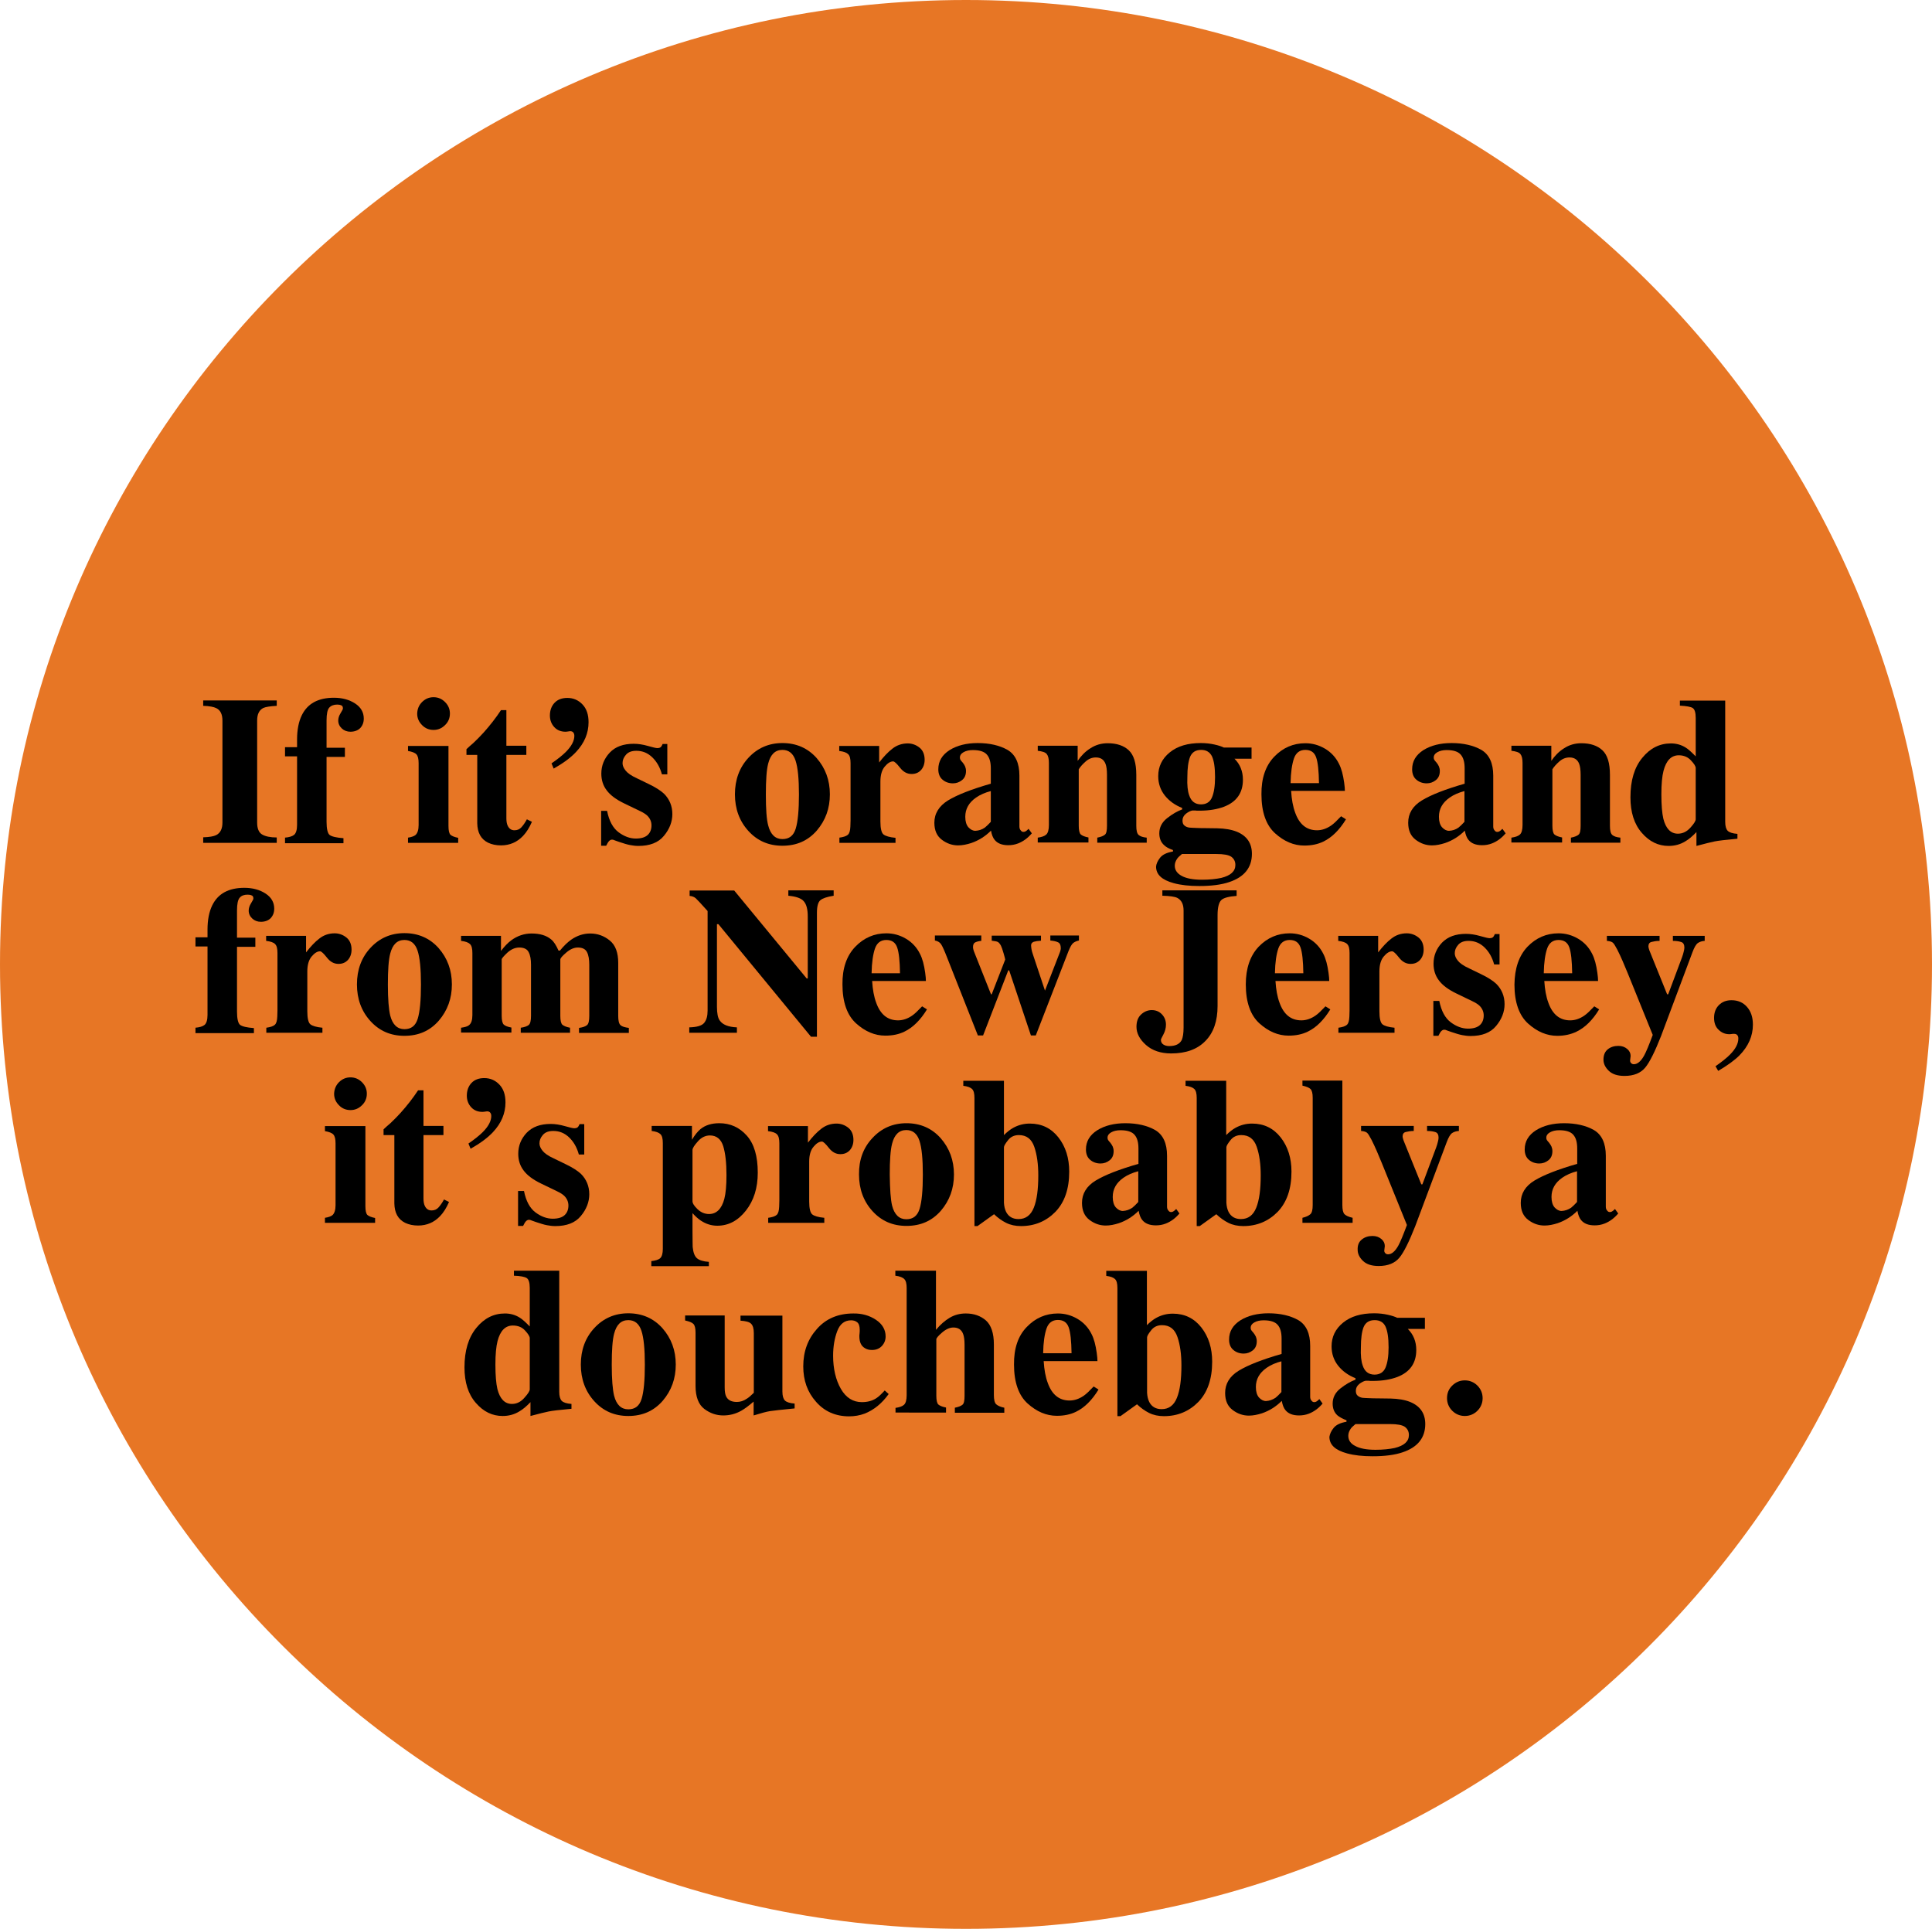 <?xml version="1.0" encoding="utf-8"?>
<!-- Generator: Adobe Illustrator 26.5.0, SVG Export Plug-In . SVG Version: 6.00 Build 0)  -->
<svg version="1.1" id="Layer_1" xmlns="http://www.w3.org/2000/svg" xmlns:xlink="http://www.w3.org/1999/xlink" x="0px" y="0px"
	 viewBox="0 0 107.44 107.26" style="enable-background:new 0 0 107.44 107.26;" xml:space="preserve">
<style type="text/css">
	.st0{clip-path:url(#SVGID_00000063603946147833601050000008788796072863679151_);fill:#887976;}
	.st1{clip-path:url(#SVGID_00000063603946147833601050000008788796072863679151_);}
	.st2{fill:#081F40;}
	.st3{clip-path:url(#SVGID_00000128448534645790474450000009735447752728261807_);fill:#A51D31;}
	.st4{clip-path:url(#SVGID_00000128448534645790474450000009735447752728261807_);fill:#FFFFFF;}
	.st5{clip-path:url(#SVGID_00000065055025132557583980000012125489634092232371_);fill:#FFFFFF;}
	.st6{clip-path:url(#SVGID_00000065055025132557583980000012125489634092232371_);}
	.st7{fill:#0E2346;}
	.st8{clip-path:url(#SVGID_00000079457153662739447840000016341450554282105738_);fill:#643D18;}
	.st9{clip-path:url(#SVGID_00000079457153662739447840000016341450554282105738_);}
	.st10{fill:#FFFFFF;}
	.st11{clip-path:url(#SVGID_00000151514101605260180210000012832275310144560014_);fill:#1E2758;}
	.st12{clip-path:url(#SVGID_00000151514101605260180210000012832275310144560014_);}
	.st13{fill:#EB1C2D;}
	.st14{clip-path:url(#SVGID_00000037679738480328411550000006451258491759519897_);fill:#0D4E91;}
	.st15{clip-path:url(#SVGID_00000037679738480328411550000006451258491759519897_);}
	.st16{clip-path:url(#SVGID_00000029748713398984092050000004364178471437147548_);fill:#672A7A;}
	.st17{clip-path:url(#SVGID_00000029748713398984092050000004364178471437147548_);fill:#F9F186;}
	
		.st18{clip-path:url(#SVGID_00000029748713398984092050000004364178471437147548_);fill:none;stroke:#000000;stroke-width:1.069;stroke-miterlimit:10;}
	.st19{clip-path:url(#SVGID_00000029748713398984092050000004364178471437147548_);fill:#F5EC3B;}
	.st20{clip-path:url(#SVGID_00000078733208783449598160000000440679084018290826_);fill:#E77625;}
	.st21{clip-path:url(#SVGID_00000078733208783449598160000000440679084018290826_);}
	.st22{clip-path:url(#SVGID_00000098188986355532346230000013935215260070470045_);fill:#D8272D;}
	.st23{clip-path:url(#SVGID_00000098188986355532346230000013935215260070470045_);}
	.st24{clip-path:url(#SVGID_00000175300907205553156230000003588482182669909389_);fill:#00954C;}
	.st25{clip-path:url(#SVGID_00000175300907205553156230000003588482182669909389_);}
	.st26{clip-path:url(#SVGID_00000039812743996461354800000000055536690467290530_);fill:#42B4E4;}
	.st27{clip-path:url(#SVGID_00000039812743996461354800000000055536690467290530_);}
	.st28{clip-path:url(#SVGID_00000115473620491419726870000006216011286715170209_);}
</style>
<g>
	<defs>
		<path id="SVGID_00000128476413606591785910000011984817037828870573_" d="M107.44,53.63c0,29.6-24.07,53.63-53.72,53.63
			C24.07,107.26,0,83.23,0,53.63S24.07,0,53.72,0C83.38,0,107.44,24.03,107.44,53.63z"/>
	</defs>
	<clipPath id="SVGID_00000017492333528808586520000016805453014161933191_">
		<use xlink:href="#SVGID_00000128476413606591785910000011984817037828870573_"  style="overflow:visible;"/>
	</clipPath>
	<path style="clip-path:url(#SVGID_00000017492333528808586520000016805453014161933191_);fill:#E77625;" d="M53.72,115.86
		c34.36,0,62.23-27.86,62.23-62.22c0-34.37-27.86-62.23-62.23-62.23S-8.51,19.27-8.51,53.64C-8.51,88,19.35,115.86,53.72,115.86"/>
	<g style="clip-path:url(#SVGID_00000017492333528808586520000016805453014161933191_);">
		<path d="M11.31,46.56c0.33-0.01,0.57-0.05,0.71-0.12c0.24-0.12,0.35-0.36,0.35-0.7v-5.67c0-0.34-0.11-0.58-0.34-0.69
			c-0.14-0.07-0.38-0.12-0.73-0.13v-0.3h4.09v0.3c-0.37,0.02-0.62,0.06-0.75,0.12c-0.23,0.12-0.34,0.35-0.34,0.7v5.67
			c0,0.33,0.09,0.55,0.27,0.66c0.18,0.11,0.46,0.17,0.82,0.17v0.3h-4.09V46.56z"/>
		<path d="M15.84,46.58c0.24-0.02,0.41-0.07,0.52-0.16c0.1-0.09,0.16-0.27,0.16-0.55v-3.81h-0.67v-0.51h0.67v-0.43
			c0-0.54,0.09-0.99,0.26-1.34c0.32-0.66,0.92-0.98,1.79-0.98c0.46,0,0.86,0.11,1.18,0.32c0.32,0.21,0.48,0.49,0.48,0.84
			c0,0.22-0.07,0.39-0.2,0.53c-0.13,0.13-0.32,0.2-0.54,0.2c-0.19,0-0.35-0.06-0.48-0.18c-0.13-0.12-0.2-0.27-0.2-0.44
			c0-0.13,0.04-0.27,0.13-0.41c0.09-0.14,0.13-0.23,0.13-0.26c0-0.1-0.03-0.16-0.1-0.18c-0.07-0.03-0.14-0.04-0.22-0.04
			c-0.19,0-0.34,0.06-0.44,0.17c-0.1,0.11-0.15,0.35-0.15,0.71v1.52h1.02v0.51h-1.02v3.6c0,0.4,0.06,0.65,0.17,0.74
			c0.12,0.09,0.37,0.15,0.77,0.18v0.28h-3.25V46.58z"/>
		<path d="M22.69,46.58c0.21-0.03,0.35-0.09,0.42-0.15c0.11-0.1,0.17-0.29,0.17-0.55v-3.44c0-0.24-0.04-0.4-0.12-0.49
			s-0.24-0.15-0.47-0.19v-0.28h2.25v4.45c0,0.26,0.04,0.42,0.11,0.49c0.08,0.07,0.22,0.13,0.43,0.17v0.28h-2.79V46.58z M23.47,39.04
			c0.18-0.18,0.39-0.27,0.64-0.27c0.25,0,0.46,0.09,0.64,0.27c0.18,0.18,0.27,0.39,0.27,0.64c0,0.25-0.09,0.47-0.27,0.64
			c-0.18,0.18-0.39,0.27-0.64,0.27c-0.25,0-0.47-0.09-0.64-0.27c-0.18-0.18-0.27-0.39-0.27-0.64
			C23.21,39.43,23.29,39.22,23.47,39.04z"/>
		<path d="M25.94,41.99v-0.33c0.1-0.1,0.23-0.21,0.38-0.34c0.2-0.19,0.39-0.38,0.57-0.58c0.35-0.39,0.68-0.81,0.97-1.25h0.3v1.98
			h1.11v0.51h-1.11v3.52c0,0.16,0.02,0.3,0.07,0.41c0.08,0.17,0.2,0.26,0.38,0.26c0.15,0,0.28-0.05,0.38-0.16
			c0.1-0.11,0.21-0.26,0.31-0.45l0.28,0.14c-0.14,0.32-0.3,0.58-0.49,0.78c-0.33,0.35-0.74,0.53-1.23,0.53
			c-0.27,0-0.51-0.05-0.72-0.15c-0.4-0.2-0.59-0.56-0.6-1.08v-3.8H25.94z"/>
		<path d="M30.67,42.45c0.35-0.24,0.62-0.46,0.79-0.63c0.32-0.32,0.48-0.62,0.48-0.9c0-0.08-0.02-0.14-0.06-0.19
			c-0.04-0.05-0.1-0.07-0.18-0.07c-0.13,0.02-0.21,0.03-0.25,0.03c-0.25,0-0.46-0.08-0.62-0.25s-0.25-0.39-0.25-0.65
			c0-0.29,0.09-0.53,0.26-0.71c0.17-0.18,0.41-0.27,0.71-0.27c0.33,0,0.61,0.12,0.84,0.36c0.23,0.24,0.34,0.57,0.34,0.99
			c0,0.61-0.23,1.16-0.7,1.66c-0.3,0.32-0.71,0.62-1.24,0.92L30.67,42.45z"/>
		<path d="M33.43,45.09h0.33c0.11,0.56,0.33,0.96,0.64,1.19s0.63,0.35,0.96,0.35c0.3,0,0.52-0.07,0.66-0.2
			c0.14-0.13,0.21-0.31,0.21-0.53c0-0.21-0.08-0.39-0.23-0.54c-0.08-0.08-0.22-0.17-0.41-0.26l-0.87-0.42
			c-0.46-0.22-0.79-0.47-0.98-0.73c-0.2-0.26-0.3-0.57-0.3-0.93c0-0.45,0.16-0.84,0.47-1.17s0.76-0.49,1.33-0.49
			c0.25,0,0.51,0.04,0.79,0.12s0.45,0.12,0.52,0.12c0.09,0,0.16-0.02,0.2-0.06s0.07-0.1,0.1-0.17h0.26v1.69h-0.3
			c-0.11-0.4-0.29-0.71-0.54-0.95c-0.25-0.24-0.54-0.36-0.88-0.36c-0.26,0-0.45,0.07-0.58,0.22s-0.19,0.3-0.19,0.47
			c0,0.14,0.06,0.27,0.17,0.41c0.11,0.14,0.32,0.29,0.63,0.43l0.64,0.31c0.4,0.19,0.69,0.38,0.87,0.55c0.3,0.3,0.46,0.68,0.46,1.13
			c0,0.43-0.16,0.84-0.47,1.21c-0.31,0.38-0.79,0.56-1.42,0.56c-0.16,0-0.31-0.02-0.47-0.05s-0.35-0.09-0.59-0.17l-0.2-0.07
			c-0.07-0.03-0.12-0.04-0.13-0.05c-0.02,0-0.04-0.01-0.07-0.01c-0.07,0-0.12,0.03-0.17,0.08c-0.05,0.05-0.1,0.14-0.16,0.26h-0.28
			V45.09z"/>
		<path d="M41.62,42.14c0.5-0.54,1.13-0.82,1.89-0.82c0.77,0,1.41,0.28,1.9,0.83c0.49,0.56,0.74,1.23,0.74,2.02
			c0,0.78-0.24,1.45-0.73,2.02c-0.49,0.56-1.12,0.84-1.91,0.84c-0.76,0-1.39-0.27-1.89-0.82c-0.5-0.55-0.75-1.23-0.75-2.04
			C40.87,43.36,41.12,42.68,41.62,42.14z M42.72,45.9c0.13,0.51,0.4,0.76,0.79,0.76c0.38,0,0.62-0.19,0.74-0.58s0.18-1.02,0.18-1.9
			c0-0.87-0.06-1.5-0.19-1.89s-0.37-0.59-0.73-0.59c-0.4,0-0.66,0.25-0.79,0.76c-0.09,0.34-0.13,0.91-0.13,1.72
			C42.59,45,42.63,45.57,42.72,45.9z"/>
		<path d="M46.68,46.58c0.22-0.03,0.38-0.08,0.47-0.16c0.09-0.08,0.13-0.23,0.14-0.46l0.01-0.34v-3.18c0-0.25-0.04-0.41-0.13-0.5
			s-0.25-0.15-0.5-0.18v-0.28h2.22v0.92c0.25-0.32,0.49-0.58,0.74-0.77c0.24-0.19,0.53-0.29,0.85-0.29c0.24,0,0.46,0.08,0.65,0.23
			c0.19,0.15,0.29,0.38,0.29,0.68c0,0.23-0.07,0.42-0.2,0.57c-0.14,0.15-0.31,0.22-0.53,0.22c-0.25,0-0.46-0.12-0.64-0.35
			c-0.18-0.23-0.31-0.35-0.38-0.35c-0.16,0-0.31,0.1-0.47,0.29s-0.24,0.47-0.24,0.83v2.22c0,0.39,0.06,0.63,0.17,0.72
			s0.34,0.16,0.67,0.19v0.28h-3.12V46.58z"/>
		<path d="M52.72,44.51c0.51-0.31,1.3-0.62,2.38-0.93v-0.85c0-0.35-0.07-0.6-0.22-0.77c-0.15-0.17-0.41-0.25-0.78-0.25
			c-0.21,0-0.38,0.04-0.52,0.12c-0.14,0.08-0.2,0.18-0.2,0.29c0,0.05,0.01,0.08,0.02,0.11c0.01,0.03,0.04,0.06,0.07,0.1l0.07,0.08
			c0.05,0.06,0.1,0.14,0.13,0.21s0.05,0.16,0.05,0.25c0,0.22-0.07,0.39-0.22,0.51c-0.15,0.12-0.32,0.18-0.51,0.18
			c-0.22,0-0.42-0.07-0.57-0.2c-0.16-0.13-0.24-0.33-0.24-0.58c0-0.45,0.21-0.8,0.63-1.07c0.42-0.26,0.94-0.39,1.56-0.39
			c0.66,0,1.22,0.13,1.66,0.38c0.44,0.26,0.66,0.74,0.66,1.43v2.83c0,0.08,0.02,0.16,0.07,0.21c0.04,0.06,0.09,0.09,0.15,0.09
			c0.05,0,0.09-0.01,0.12-0.03c0.04-0.02,0.09-0.06,0.17-0.14l0.18,0.25c-0.23,0.27-0.48,0.45-0.76,0.56
			c-0.18,0.07-0.36,0.1-0.55,0.1c-0.35,0-0.6-0.1-0.76-0.3c-0.09-0.11-0.16-0.28-0.2-0.51c-0.32,0.32-0.69,0.55-1.1,0.69
			c-0.25,0.08-0.49,0.13-0.73,0.13c-0.32,0-0.62-0.1-0.9-0.31s-0.42-0.52-0.42-0.95C51.96,45.24,52.22,44.82,52.72,44.51z
			 M54.77,46.02c0.09-0.07,0.2-0.18,0.33-0.32v-1.71c-0.31,0.08-0.59,0.2-0.82,0.36c-0.4,0.28-0.6,0.63-0.6,1.07
			c0,0.26,0.06,0.45,0.17,0.58c0.12,0.13,0.25,0.2,0.39,0.2C54.42,46.19,54.6,46.14,54.77,46.02z"/>
		<path d="M57.71,46.58c0.21-0.03,0.37-0.08,0.47-0.17c0.1-0.09,0.15-0.27,0.15-0.54v-3.44c0-0.24-0.04-0.4-0.12-0.5
			s-0.25-0.15-0.5-0.18v-0.28h2.22v0.84c0.19-0.28,0.42-0.52,0.71-0.7c0.29-0.19,0.61-0.28,0.96-0.28c0.5,0,0.89,0.13,1.17,0.39
			c0.28,0.26,0.42,0.71,0.42,1.37v2.83c0,0.26,0.04,0.43,0.13,0.51s0.24,0.13,0.45,0.15v0.28h-2.75v-0.28
			c0.21-0.04,0.35-0.1,0.43-0.17c0.08-0.07,0.11-0.24,0.11-0.49v-2.84c0-0.27-0.03-0.47-0.08-0.6c-0.09-0.24-0.27-0.36-0.54-0.36
			c-0.2,0-0.39,0.07-0.56,0.22c-0.17,0.15-0.3,0.29-0.39,0.44v3.13c0,0.26,0.04,0.42,0.11,0.49c0.08,0.07,0.22,0.13,0.43,0.17v0.28
			h-2.82V46.58z"/>
		<path d="M64.51,47.7c0.14-0.18,0.38-0.29,0.72-0.35v-0.08C65,47.19,64.84,47.1,64.74,47c-0.18-0.16-0.27-0.38-0.27-0.66
			c0-0.33,0.14-0.61,0.43-0.84s0.57-0.39,0.84-0.49v-0.08c-0.4-0.16-0.72-0.39-0.96-0.69c-0.24-0.3-0.37-0.66-0.37-1.08
			c0-0.53,0.21-0.97,0.64-1.32c0.43-0.35,1-0.52,1.73-0.52c0.27,0,0.53,0.03,0.75,0.08c0.23,0.05,0.41,0.11,0.53,0.17h1.54v0.62
			h-0.95c0.15,0.15,0.27,0.32,0.35,0.52c0.08,0.2,0.12,0.41,0.12,0.65c0,0.73-0.35,1.23-1.05,1.5c-0.37,0.14-0.82,0.22-1.37,0.22
			c-0.12,0-0.2,0-0.23-0.01c-0.04,0-0.09,0-0.16,0c-0.11,0.02-0.23,0.08-0.36,0.18c-0.13,0.11-0.19,0.23-0.19,0.38
			c0,0.12,0.03,0.21,0.1,0.27s0.15,0.1,0.27,0.12c0.06,0.01,0.18,0.01,0.37,0.02c0.19,0.01,0.33,0.01,0.43,0.01l0.76,0.01
			c0.43,0.01,0.79,0.07,1.09,0.19c0.56,0.23,0.84,0.64,0.84,1.23c0,0.76-0.42,1.29-1.26,1.57c-0.44,0.15-1,0.22-1.67,0.22
			c-0.55,0-1.02-0.05-1.42-0.16c-0.66-0.18-0.98-0.48-0.98-0.92C64.3,48.05,64.37,47.88,64.51,47.7z M65.72,48.71
			c0.26,0.14,0.63,0.21,1.12,0.21c0.43,0,0.79-0.04,1.07-0.1c0.53-0.13,0.79-0.37,0.79-0.72c0-0.2-0.08-0.35-0.23-0.46
			c-0.15-0.1-0.42-0.15-0.82-0.15h-1.92c-0.12,0.1-0.21,0.18-0.26,0.25c-0.09,0.13-0.14,0.26-0.14,0.4
			C65.33,48.38,65.46,48.57,65.72,48.71z M66.13,44.22c0.11,0.34,0.33,0.51,0.66,0.51c0.29,0,0.5-0.13,0.61-0.39
			c0.11-0.26,0.17-0.63,0.17-1.13c0-0.53-0.06-0.91-0.17-1.15c-0.12-0.24-0.32-0.36-0.6-0.36c-0.31,0-0.51,0.13-0.62,0.39
			c-0.1,0.26-0.15,0.63-0.15,1.12C66.01,43.67,66.05,44,66.13,44.22z"/>
		<path d="M70.86,42.08c0.48-0.5,1.06-0.75,1.73-0.75c0.39,0,0.75,0.1,1.09,0.3c0.34,0.2,0.6,0.48,0.78,0.84
			c0.14,0.27,0.23,0.62,0.29,1.05c0.03,0.2,0.04,0.36,0.04,0.46H71.8c0.03,0.47,0.1,0.88,0.23,1.22c0.23,0.64,0.63,0.97,1.21,0.97
			c0.27,0,0.53-0.09,0.78-0.26c0.15-0.1,0.33-0.28,0.56-0.52l0.27,0.17c-0.36,0.59-0.78,1.01-1.26,1.24
			c-0.31,0.15-0.66,0.22-1.06,0.22c-0.58,0-1.12-0.23-1.62-0.68c-0.5-0.45-0.76-1.18-0.76-2.17C70.14,43.28,70.38,42.58,70.86,42.08
			z M73.35,43.56c-0.01-0.69-0.06-1.17-0.16-1.45s-0.3-0.41-0.6-0.41c-0.31,0-0.52,0.16-0.63,0.47c-0.11,0.32-0.18,0.78-0.19,1.38
			H73.35z"/>
		<path d="M79.07,44.51c0.51-0.31,1.3-0.62,2.38-0.93v-0.85c0-0.35-0.07-0.6-0.22-0.77c-0.15-0.17-0.41-0.25-0.78-0.25
			c-0.21,0-0.38,0.04-0.52,0.12c-0.14,0.08-0.2,0.18-0.2,0.29c0,0.05,0.01,0.08,0.02,0.11c0.01,0.03,0.04,0.06,0.07,0.1l0.07,0.08
			c0.05,0.06,0.1,0.14,0.13,0.21s0.05,0.16,0.05,0.25c0,0.22-0.07,0.39-0.22,0.51s-0.32,0.18-0.51,0.18c-0.22,0-0.42-0.07-0.57-0.2
			c-0.16-0.13-0.24-0.33-0.24-0.58c0-0.45,0.21-0.8,0.63-1.07c0.42-0.26,0.94-0.39,1.56-0.39c0.66,0,1.22,0.13,1.66,0.38
			c0.44,0.26,0.66,0.74,0.66,1.43v2.83c0,0.08,0.02,0.16,0.07,0.21c0.04,0.06,0.09,0.09,0.15,0.09c0.05,0,0.09-0.01,0.12-0.03
			c0.04-0.02,0.09-0.06,0.17-0.14l0.18,0.25c-0.23,0.27-0.48,0.45-0.76,0.56c-0.18,0.07-0.36,0.1-0.55,0.1c-0.35,0-0.6-0.1-0.76-0.3
			c-0.09-0.11-0.16-0.28-0.2-0.51c-0.32,0.32-0.69,0.55-1.1,0.69c-0.25,0.08-0.49,0.13-0.73,0.13c-0.32,0-0.62-0.1-0.9-0.31
			s-0.42-0.52-0.42-0.95C78.31,45.24,78.56,44.82,79.07,44.51z M81.11,46.02c0.09-0.07,0.2-0.18,0.33-0.32v-1.71
			c-0.31,0.08-0.59,0.2-0.82,0.36c-0.4,0.28-0.6,0.63-0.6,1.07c0,0.26,0.06,0.45,0.17,0.58c0.12,0.13,0.25,0.2,0.39,0.2
			C80.77,46.19,80.94,46.14,81.11,46.02z"/>
		<path d="M84.05,46.58c0.21-0.03,0.37-0.08,0.47-0.17c0.1-0.09,0.15-0.27,0.15-0.54v-3.44c0-0.24-0.04-0.4-0.12-0.5
			s-0.25-0.15-0.5-0.18v-0.28h2.22v0.84c0.19-0.28,0.42-0.52,0.71-0.7c0.29-0.19,0.61-0.28,0.96-0.28c0.5,0,0.89,0.13,1.17,0.39
			c0.28,0.26,0.42,0.71,0.42,1.37v2.83c0,0.26,0.04,0.43,0.13,0.51s0.24,0.13,0.45,0.15v0.28h-2.75v-0.28
			c0.21-0.04,0.35-0.1,0.43-0.17c0.08-0.07,0.11-0.24,0.11-0.49v-2.84c0-0.27-0.03-0.47-0.08-0.6c-0.09-0.24-0.27-0.36-0.54-0.36
			c-0.2,0-0.39,0.07-0.56,0.22c-0.17,0.15-0.3,0.29-0.39,0.44v3.13c0,0.26,0.04,0.42,0.11,0.49c0.08,0.07,0.22,0.13,0.43,0.17v0.28
			h-2.82V46.58z"/>
		<path d="M91.33,42.14c0.44-0.54,0.97-0.8,1.59-0.8c0.31,0,0.58,0.08,0.82,0.23c0.15,0.09,0.33,0.26,0.56,0.49v-2.14
			c0-0.3-0.06-0.48-0.17-0.55s-0.35-0.11-0.71-0.13v-0.28h2.52v6.74c0,0.24,0.05,0.41,0.14,0.5c0.09,0.09,0.27,0.15,0.54,0.17v0.27
			c-0.66,0.06-1.08,0.11-1.27,0.15s-0.53,0.12-1.01,0.25v-0.77c-0.22,0.23-0.42,0.4-0.61,0.51c-0.29,0.18-0.6,0.26-0.94,0.26
			c-0.57,0-1.07-0.24-1.49-0.73c-0.42-0.48-0.63-1.14-0.63-1.97C90.67,43.4,90.89,42.67,91.33,42.14z M94,46.03
			c0.2-0.22,0.3-0.38,0.3-0.47v-2.85c0-0.1-0.09-0.24-0.26-0.42C93.87,42.1,93.64,42,93.36,42c-0.42,0-0.7,0.29-0.85,0.86
			c-0.08,0.31-0.12,0.75-0.12,1.31c0,0.6,0.04,1.06,0.11,1.36c0.14,0.55,0.41,0.83,0.81,0.83C93.57,46.36,93.8,46.25,94,46.03z"/>
	</g>
	<g style="clip-path:url(#SVGID_00000017492333528808586520000016805453014161933191_);">
		<path d="M10.86,57.15c0.24-0.02,0.41-0.07,0.52-0.16c0.1-0.09,0.16-0.27,0.16-0.55v-3.81h-0.67v-0.51h0.67v-0.43
			c0-0.54,0.09-0.99,0.26-1.34c0.32-0.66,0.92-0.98,1.79-0.98c0.46,0,0.86,0.11,1.18,0.32c0.32,0.21,0.48,0.49,0.48,0.84
			c0,0.22-0.07,0.39-0.2,0.53c-0.13,0.13-0.32,0.2-0.54,0.2c-0.19,0-0.35-0.06-0.48-0.18s-0.2-0.27-0.2-0.44
			c0-0.13,0.04-0.27,0.13-0.41c0.09-0.14,0.13-0.23,0.13-0.26c0-0.1-0.03-0.16-0.1-0.18c-0.07-0.03-0.14-0.04-0.22-0.04
			c-0.19,0-0.34,0.05-0.44,0.17c-0.1,0.11-0.15,0.35-0.15,0.71v1.51h1.02v0.51h-1.02v3.6c0,0.4,0.06,0.65,0.17,0.74
			c0.12,0.09,0.37,0.15,0.77,0.18v0.28h-3.25V57.15z"/>
		<path d="M14.81,57.15c0.22-0.03,0.38-0.08,0.47-0.16c0.09-0.08,0.13-0.23,0.14-0.46l0.01-0.34V53c0-0.25-0.04-0.41-0.13-0.5
			c-0.08-0.09-0.25-0.15-0.5-0.18v-0.28h2.22v0.92c0.25-0.32,0.49-0.58,0.74-0.77c0.24-0.19,0.53-0.29,0.85-0.29
			c0.24,0,0.46,0.08,0.65,0.23c0.19,0.15,0.29,0.38,0.29,0.68c0,0.23-0.07,0.42-0.2,0.57c-0.14,0.15-0.31,0.22-0.53,0.22
			c-0.25,0-0.46-0.12-0.64-0.35s-0.31-0.35-0.38-0.35c-0.16,0-0.31,0.1-0.47,0.29s-0.24,0.47-0.24,0.83v2.22
			c0,0.39,0.06,0.63,0.17,0.72s0.34,0.16,0.67,0.19v0.28h-3.12V57.15z"/>
		<path d="M20.6,52.71c0.5-0.54,1.13-0.82,1.89-0.82c0.77,0,1.41,0.28,1.9,0.83c0.49,0.56,0.74,1.23,0.74,2.02
			c0,0.78-0.24,1.45-0.73,2.02c-0.49,0.56-1.12,0.84-1.91,0.84c-0.76,0-1.39-0.27-1.89-0.82c-0.5-0.55-0.75-1.23-0.75-2.04
			C19.85,53.93,20.1,53.25,20.6,52.71z M21.7,56.47c0.13,0.51,0.4,0.76,0.79,0.76c0.38,0,0.62-0.19,0.74-0.58s0.18-1.02,0.18-1.9
			c0-0.87-0.06-1.5-0.19-1.89s-0.37-0.59-0.73-0.59c-0.4,0-0.66,0.25-0.79,0.76c-0.09,0.34-0.13,0.91-0.13,1.72
			C21.57,55.57,21.62,56.14,21.7,56.47z"/>
		<path d="M25.64,57.15c0.21-0.03,0.36-0.07,0.44-0.14c0.13-0.1,0.19-0.29,0.19-0.57V53c0-0.25-0.04-0.41-0.13-0.5
			c-0.09-0.09-0.25-0.15-0.5-0.18v-0.28h2.22v0.84c0.19-0.25,0.38-0.45,0.57-0.59c0.34-0.25,0.72-0.38,1.13-0.38
			c0.47,0,0.83,0.11,1.09,0.33c0.15,0.12,0.28,0.33,0.41,0.62h0.08c0.22-0.27,0.43-0.47,0.63-0.61c0.32-0.22,0.67-0.34,1.05-0.34
			c0.41,0,0.77,0.13,1.09,0.39s0.47,0.68,0.47,1.25v2.94c0,0.27,0.04,0.44,0.13,0.52s0.24,0.12,0.46,0.15v0.28H32.2v-0.28
			c0.21-0.03,0.36-0.08,0.45-0.16c0.08-0.07,0.12-0.24,0.12-0.51v-2.84c0-0.3-0.04-0.54-0.13-0.71c-0.09-0.17-0.26-0.25-0.51-0.25
			c-0.2,0-0.42,0.09-0.64,0.28s-0.33,0.31-0.33,0.39v3.13c0,0.26,0.04,0.42,0.11,0.49c0.08,0.07,0.22,0.13,0.43,0.17v0.28h-2.74
			v-0.28c0.21-0.03,0.35-0.08,0.44-0.15c0.09-0.07,0.13-0.25,0.13-0.51v-2.84c0-0.3-0.04-0.53-0.13-0.7
			c-0.08-0.17-0.26-0.26-0.52-0.26c-0.24,0-0.46,0.1-0.67,0.29c-0.21,0.2-0.31,0.32-0.31,0.37v3.13c0,0.26,0.04,0.42,0.11,0.49
			c0.07,0.07,0.21,0.13,0.43,0.17v0.28h-2.8V57.15z"/>
		<path d="M38.32,57.13c0.43-0.01,0.71-0.09,0.84-0.25s0.19-0.38,0.19-0.68v-5.54c-0.36-0.4-0.58-0.64-0.66-0.71
			s-0.2-0.12-0.34-0.13v-0.3h2.48l4.03,4.89h0.06v-3.44c0-0.4-0.07-0.68-0.22-0.85c-0.14-0.17-0.43-0.27-0.86-0.31v-0.3h2.52v0.3
			c-0.37,0.06-0.61,0.14-0.74,0.25c-0.12,0.1-0.19,0.33-0.19,0.69v6.9h-0.33l-5.15-6.26h-0.08v4.59c0,0.36,0.05,0.62,0.15,0.76
			c0.16,0.24,0.48,0.37,0.96,0.39v0.3h-2.65V57.13z"/>
		<path d="M47.56,52.65c0.48-0.5,1.06-0.75,1.73-0.75c0.39,0,0.75,0.1,1.09,0.3s0.6,0.48,0.78,0.84c0.14,0.27,0.23,0.62,0.29,1.05
			c0.03,0.2,0.04,0.36,0.04,0.46H48.5c0.03,0.47,0.1,0.88,0.23,1.22c0.23,0.64,0.63,0.97,1.21,0.97c0.27,0,0.53-0.09,0.78-0.26
			c0.15-0.1,0.33-0.28,0.56-0.52l0.27,0.17c-0.36,0.59-0.78,1.01-1.26,1.24c-0.31,0.15-0.66,0.22-1.06,0.22
			c-0.58,0-1.12-0.23-1.62-0.68c-0.5-0.45-0.76-1.18-0.76-2.17C46.84,53.85,47.08,53.15,47.56,52.65z M50.05,54.13
			c-0.01-0.69-0.06-1.17-0.16-1.45s-0.3-0.41-0.6-0.41c-0.31,0-0.52,0.16-0.63,0.47c-0.11,0.32-0.18,0.78-0.19,1.38H50.05z"/>
		<path d="M54.57,52.04v0.28c-0.13,0.01-0.24,0.04-0.33,0.08s-0.13,0.13-0.13,0.27c0,0.05,0.01,0.09,0.02,0.13
			c0.01,0.04,0.03,0.11,0.07,0.2l0.91,2.29h0.04l0.75-1.93c0-0.03-0.03-0.14-0.09-0.35c-0.06-0.21-0.11-0.35-0.15-0.43
			c-0.06-0.11-0.12-0.17-0.17-0.2c-0.06-0.03-0.17-0.05-0.34-0.07v-0.28h2.74v0.28c-0.17,0.01-0.3,0.03-0.4,0.06
			c-0.1,0.04-0.15,0.1-0.15,0.2c0,0.06,0.01,0.12,0.02,0.2c0.01,0.08,0.04,0.18,0.08,0.3l0.7,2.1h-0.06l0.87-2.24
			c0.01-0.04,0.02-0.07,0.03-0.11c0.01-0.03,0.01-0.07,0.01-0.1c0-0.17-0.05-0.27-0.15-0.32c-0.1-0.05-0.24-0.08-0.43-0.1v-0.28
			h1.59v0.28c-0.14,0.03-0.25,0.08-0.33,0.15s-0.16,0.22-0.25,0.44l-1.82,4.69h-0.27l-1.21-3.62h-0.05l-1.4,3.62h-0.29l-1.73-4.38
			c-0.14-0.36-0.25-0.6-0.32-0.7c-0.07-0.1-0.18-0.17-0.34-0.2v-0.28H54.57z"/>
		<path d="M68.77,49.52v0.3c-0.42,0.03-0.7,0.1-0.84,0.22c-0.14,0.12-0.22,0.4-0.22,0.85v5.05c0,0.83-0.22,1.48-0.67,1.94
			c-0.45,0.47-1.09,0.7-1.91,0.7c-0.58,0-1.05-0.16-1.4-0.47s-0.53-0.65-0.53-1.01c0-0.29,0.08-0.52,0.25-0.68
			c0.17-0.16,0.37-0.25,0.6-0.25s0.42,0.08,0.57,0.24s0.22,0.35,0.22,0.57c0,0.19-0.05,0.37-0.14,0.54
			c-0.09,0.17-0.14,0.27-0.14,0.3c0,0.11,0.04,0.2,0.13,0.26c0.09,0.06,0.2,0.09,0.33,0.09c0.35,0,0.58-0.11,0.7-0.34
			c0.06-0.14,0.1-0.37,0.1-0.69v-6.51c0-0.35-0.12-0.58-0.35-0.7c-0.14-0.07-0.42-0.11-0.83-0.12v-0.3H68.77z"/>
		<path d="M69.99,52.65c0.48-0.5,1.06-0.75,1.73-0.75c0.39,0,0.75,0.1,1.09,0.3s0.6,0.48,0.78,0.84c0.14,0.27,0.23,0.62,0.29,1.05
			c0.03,0.2,0.04,0.36,0.04,0.46h-2.99c0.03,0.47,0.1,0.88,0.23,1.22c0.23,0.64,0.63,0.97,1.21,0.97c0.27,0,0.53-0.09,0.78-0.26
			c0.15-0.1,0.33-0.28,0.56-0.52l0.27,0.17c-0.36,0.59-0.78,1.01-1.26,1.24c-0.31,0.15-0.66,0.22-1.06,0.22
			c-0.58,0-1.12-0.23-1.62-0.68c-0.5-0.45-0.76-1.18-0.76-2.17C69.28,53.85,69.52,53.15,69.99,52.65z M72.48,54.13
			c-0.01-0.69-0.06-1.17-0.16-1.45s-0.3-0.41-0.6-0.41c-0.31,0-0.52,0.16-0.63,0.47c-0.11,0.32-0.18,0.78-0.19,1.38H72.48z"/>
		<path d="M74.43,57.15c0.22-0.03,0.38-0.08,0.47-0.16c0.09-0.08,0.13-0.23,0.14-0.46l0.01-0.34V53c0-0.25-0.04-0.41-0.13-0.5
			c-0.08-0.09-0.25-0.15-0.5-0.18v-0.28h2.22v0.92c0.25-0.32,0.49-0.58,0.74-0.77c0.24-0.19,0.53-0.29,0.85-0.29
			c0.24,0,0.46,0.08,0.65,0.23c0.19,0.15,0.29,0.38,0.29,0.68c0,0.23-0.07,0.42-0.2,0.57c-0.14,0.15-0.31,0.22-0.53,0.22
			c-0.25,0-0.46-0.12-0.64-0.35s-0.31-0.35-0.38-0.35c-0.16,0-0.31,0.1-0.47,0.29s-0.24,0.47-0.24,0.83v2.22
			c0,0.39,0.06,0.63,0.17,0.72s0.34,0.16,0.67,0.19v0.28h-3.12V57.15z"/>
		<path d="M79.71,55.66h0.33c0.11,0.56,0.33,0.96,0.64,1.19s0.63,0.35,0.96,0.35c0.3,0,0.52-0.07,0.66-0.2
			c0.14-0.13,0.21-0.31,0.21-0.53c0-0.21-0.08-0.39-0.23-0.54c-0.08-0.08-0.22-0.17-0.41-0.26l-0.87-0.42
			c-0.46-0.22-0.79-0.47-0.98-0.73c-0.2-0.26-0.3-0.57-0.3-0.93c0-0.45,0.16-0.84,0.47-1.17c0.32-0.33,0.76-0.49,1.33-0.49
			c0.25,0,0.51,0.04,0.79,0.12s0.45,0.12,0.52,0.12c0.09,0,0.16-0.02,0.2-0.06s0.07-0.1,0.1-0.17h0.26v1.69h-0.3
			c-0.11-0.4-0.29-0.71-0.54-0.95s-0.54-0.36-0.88-0.36c-0.26,0-0.45,0.07-0.58,0.22c-0.13,0.15-0.19,0.3-0.19,0.47
			c0,0.14,0.06,0.27,0.17,0.41c0.11,0.14,0.32,0.29,0.63,0.43l0.64,0.31c0.4,0.19,0.69,0.38,0.87,0.55c0.3,0.3,0.46,0.68,0.46,1.13
			c0,0.43-0.16,0.84-0.47,1.21c-0.31,0.38-0.79,0.56-1.42,0.56c-0.16,0-0.31-0.02-0.47-0.05s-0.35-0.09-0.59-0.17l-0.2-0.07
			c-0.07-0.03-0.12-0.04-0.13-0.05c-0.02,0-0.04-0.01-0.07-0.01c-0.07,0-0.12,0.03-0.17,0.08c-0.05,0.05-0.1,0.14-0.16,0.26h-0.28
			V55.66z"/>
		<path d="M84.94,52.65c0.48-0.5,1.06-0.75,1.73-0.75c0.39,0,0.75,0.1,1.09,0.3s0.6,0.48,0.78,0.84c0.14,0.27,0.23,0.62,0.29,1.05
			c0.03,0.2,0.04,0.36,0.04,0.46h-2.99c0.03,0.47,0.1,0.88,0.23,1.22c0.23,0.64,0.63,0.97,1.21,0.97c0.27,0,0.53-0.09,0.78-0.26
			c0.15-0.1,0.33-0.28,0.56-0.52l0.27,0.17c-0.36,0.59-0.78,1.01-1.26,1.24C87.36,57.52,87,57.6,86.6,57.6
			c-0.58,0-1.12-0.23-1.62-0.68c-0.5-0.45-0.76-1.18-0.76-2.17C84.23,53.85,84.47,53.15,84.94,52.65z M87.43,54.13
			c-0.01-0.69-0.06-1.17-0.16-1.45s-0.3-0.41-0.6-0.41c-0.31,0-0.52,0.16-0.63,0.47c-0.11,0.32-0.18,0.78-0.19,1.38H87.43z"/>
		<path d="M89.41,58.35c0.16-0.13,0.36-0.19,0.59-0.19c0.2,0,0.36,0.06,0.49,0.17s0.19,0.24,0.19,0.39l-0.03,0.26
			c0,0.05,0.02,0.1,0.06,0.14s0.09,0.06,0.15,0.06c0.2,0,0.39-0.16,0.57-0.48c0.11-0.2,0.27-0.58,0.48-1.15l-1.39-3.43
			c-0.1-0.24-0.2-0.47-0.29-0.69c-0.09-0.21-0.19-0.42-0.29-0.62c-0.11-0.21-0.19-0.34-0.25-0.39c-0.06-0.05-0.17-0.09-0.33-0.1
			v-0.28h2.93v0.28c-0.18,0-0.33,0.03-0.45,0.06s-0.17,0.12-0.17,0.25c0,0.03,0.01,0.06,0.02,0.11s0.04,0.13,0.09,0.25l0.93,2.3
			h0.06l0.77-2.06c0.04-0.11,0.07-0.21,0.09-0.3c0.02-0.08,0.04-0.16,0.04-0.23c0-0.16-0.05-0.27-0.16-0.31s-0.27-0.07-0.48-0.07
			v-0.28h1.77v0.28c-0.15,0.01-0.28,0.05-0.38,0.12c-0.1,0.07-0.2,0.24-0.3,0.51l-1.75,4.67c-0.34,0.86-0.63,1.45-0.88,1.75
			s-0.63,0.46-1.15,0.46c-0.38,0-0.67-0.09-0.87-0.28c-0.2-0.19-0.3-0.4-0.3-0.62C89.17,58.67,89.25,58.48,89.41,58.35z"/>
		<path d="M95.4,59.29c0.35-0.24,0.62-0.46,0.8-0.64c0.32-0.32,0.47-0.62,0.47-0.9c0-0.08-0.02-0.15-0.06-0.19
			c-0.04-0.05-0.1-0.07-0.18-0.07c-0.04,0-0.09,0-0.14,0.01c-0.06,0.01-0.1,0.01-0.12,0.01c-0.23,0-0.43-0.08-0.6-0.25
			c-0.17-0.16-0.25-0.38-0.25-0.66c0-0.29,0.09-0.53,0.27-0.71c0.18-0.18,0.41-0.27,0.7-0.27c0.35,0,0.64,0.12,0.86,0.37
			c0.22,0.25,0.33,0.57,0.33,0.99c0,0.63-0.25,1.2-0.75,1.71c-0.27,0.27-0.67,0.56-1.18,0.86L95.4,59.29z"/>
	</g>
	<g style="clip-path:url(#SVGID_00000017492333528808586520000016805453014161933191_);">
		<path d="M18.07,67.72c0.21-0.03,0.35-0.09,0.42-0.15c0.11-0.1,0.17-0.29,0.17-0.55v-3.44c0-0.24-0.04-0.4-0.12-0.49
			c-0.08-0.09-0.24-0.15-0.47-0.19v-0.28h2.25v4.45c0,0.26,0.04,0.42,0.11,0.49c0.08,0.07,0.22,0.13,0.43,0.17V68h-2.79V67.72z
			 M18.85,60.18c0.18-0.18,0.39-0.27,0.64-0.27c0.25,0,0.46,0.09,0.64,0.27c0.18,0.18,0.27,0.39,0.27,0.64
			c0,0.25-0.09,0.47-0.27,0.64c-0.18,0.18-0.39,0.27-0.64,0.27c-0.25,0-0.47-0.09-0.64-0.27c-0.18-0.18-0.27-0.39-0.27-0.64
			C18.59,60.57,18.68,60.35,18.85,60.18z"/>
		<path d="M21.33,63.12V62.8c0.1-0.1,0.23-0.21,0.38-0.34c0.2-0.19,0.39-0.38,0.57-0.58c0.35-0.39,0.68-0.81,0.97-1.25h0.3v1.98
			h1.11v0.51h-1.11v3.52c0,0.16,0.02,0.3,0.07,0.41c0.08,0.17,0.2,0.26,0.38,0.26c0.15,0,0.28-0.05,0.38-0.16
			c0.1-0.11,0.21-0.26,0.31-0.45l0.28,0.14c-0.14,0.32-0.3,0.58-0.49,0.78c-0.33,0.35-0.74,0.53-1.23,0.53
			c-0.27,0-0.51-0.05-0.72-0.15c-0.4-0.2-0.59-0.56-0.6-1.08v-3.8H21.33z"/>
		<path d="M26.05,63.59c0.35-0.24,0.62-0.46,0.79-0.63c0.32-0.32,0.48-0.62,0.48-0.9c0-0.08-0.02-0.14-0.06-0.19
			c-0.04-0.05-0.1-0.07-0.18-0.07c-0.13,0.02-0.21,0.03-0.25,0.03c-0.25,0-0.46-0.08-0.62-0.25c-0.16-0.17-0.25-0.39-0.25-0.65
			c0-0.29,0.09-0.53,0.26-0.71c0.17-0.18,0.41-0.27,0.71-0.27c0.33,0,0.61,0.12,0.84,0.36s0.34,0.57,0.34,0.99
			c0,0.61-0.23,1.16-0.7,1.66c-0.3,0.32-0.71,0.62-1.24,0.92L26.05,63.59z"/>
		<path d="M28.81,66.23h0.33c0.11,0.56,0.33,0.96,0.64,1.19s0.63,0.35,0.96,0.35c0.3,0,0.52-0.07,0.66-0.2
			c0.14-0.13,0.21-0.31,0.21-0.53c0-0.21-0.08-0.39-0.23-0.54c-0.08-0.08-0.22-0.17-0.41-0.26l-0.87-0.42
			c-0.46-0.22-0.79-0.47-0.98-0.73c-0.2-0.26-0.3-0.57-0.3-0.93c0-0.45,0.16-0.84,0.47-1.17c0.32-0.33,0.76-0.49,1.33-0.49
			c0.25,0,0.51,0.04,0.79,0.12s0.45,0.12,0.52,0.12c0.09,0,0.16-0.02,0.2-0.06s0.07-0.1,0.1-0.17h0.26v1.69h-0.3
			c-0.11-0.4-0.29-0.71-0.54-0.95s-0.54-0.36-0.88-0.36c-0.26,0-0.45,0.07-0.58,0.22c-0.13,0.15-0.19,0.3-0.19,0.47
			c0,0.14,0.06,0.27,0.17,0.41c0.11,0.14,0.32,0.29,0.63,0.43l0.64,0.31c0.4,0.19,0.69,0.38,0.87,0.55c0.3,0.3,0.46,0.68,0.46,1.13
			c0,0.43-0.16,0.84-0.47,1.21c-0.31,0.38-0.79,0.56-1.42,0.56c-0.16,0-0.31-0.02-0.47-0.05s-0.35-0.09-0.59-0.17l-0.2-0.07
			c-0.07-0.03-0.12-0.04-0.13-0.05c-0.02,0-0.04-0.01-0.07-0.01c-0.07,0-0.12,0.03-0.17,0.08c-0.05,0.05-0.1,0.14-0.16,0.26h-0.28
			V66.23z"/>
		<path d="M36.21,70.13c0.25-0.03,0.42-0.08,0.51-0.17c0.09-0.09,0.14-0.26,0.14-0.51v-5.88c0-0.25-0.04-0.41-0.13-0.5
			c-0.09-0.09-0.25-0.15-0.49-0.18v-0.28h2.24v0.77c0.16-0.27,0.32-0.46,0.47-0.59c0.27-0.22,0.62-0.33,1.05-0.33
			c0.61,0,1.12,0.23,1.53,0.69s0.61,1.15,0.61,2.06c0,0.85-0.22,1.55-0.66,2.11s-0.97,0.84-1.59,0.84c-0.32,0-0.62-0.09-0.91-0.28
			c-0.15-0.1-0.31-0.24-0.47-0.42v0.99c0,0.53,0.01,0.82,0.01,0.89c0.03,0.31,0.11,0.52,0.24,0.63c0.13,0.11,0.35,0.18,0.66,0.2
			v0.24h-3.2V70.13z M40.28,66.67c0.08-0.31,0.12-0.75,0.12-1.33c0-0.67-0.06-1.21-0.18-1.6s-0.37-0.6-0.74-0.6
			c-0.25,0-0.48,0.11-0.67,0.33c-0.2,0.22-0.3,0.38-0.3,0.48v2.85c0,0.11,0.09,0.26,0.28,0.44c0.19,0.18,0.4,0.27,0.64,0.27
			C39.84,67.51,40.13,67.23,40.28,66.67z"/>
		<path d="M42.72,67.72c0.22-0.03,0.38-0.08,0.47-0.16c0.09-0.08,0.13-0.23,0.14-0.46l0.01-0.34v-3.18c0-0.25-0.04-0.41-0.13-0.5
			c-0.08-0.09-0.25-0.15-0.5-0.18v-0.28h2.22v0.92c0.25-0.32,0.49-0.58,0.74-0.77c0.24-0.19,0.53-0.29,0.85-0.29
			c0.24,0,0.46,0.08,0.65,0.23c0.19,0.15,0.29,0.38,0.29,0.68c0,0.23-0.07,0.42-0.2,0.57c-0.14,0.15-0.31,0.22-0.53,0.22
			c-0.25,0-0.46-0.12-0.64-0.35s-0.31-0.35-0.38-0.35c-0.16,0-0.31,0.1-0.47,0.29S45,64.23,45,64.59v2.22
			c0,0.39,0.06,0.63,0.17,0.72s0.34,0.16,0.67,0.19V68h-3.12V67.72z"/>
		<path d="M48.52,63.28c0.5-0.54,1.13-0.82,1.89-0.82c0.77,0,1.41,0.28,1.9,0.83c0.49,0.56,0.74,1.23,0.74,2.02
			c0,0.78-0.24,1.45-0.73,2.02c-0.49,0.56-1.12,0.84-1.91,0.84c-0.76,0-1.39-0.27-1.89-0.82c-0.5-0.55-0.75-1.23-0.75-2.04
			C47.76,64.5,48.01,63.82,48.52,63.28z M49.61,67.04c0.13,0.51,0.4,0.76,0.79,0.76c0.38,0,0.62-0.19,0.74-0.58s0.18-1.02,0.18-1.9
			c0-0.87-0.06-1.5-0.19-1.89s-0.37-0.59-0.73-0.59c-0.4,0-0.66,0.25-0.79,0.76c-0.09,0.34-0.13,0.91-0.13,1.72
			C49.49,66.14,49.53,66.71,49.61,67.04z"/>
		<path d="M55.83,60.09v3.03c0.18-0.18,0.35-0.31,0.51-0.4c0.29-0.16,0.59-0.24,0.93-0.24c0.66,0,1.19,0.26,1.59,0.77
			s0.6,1.15,0.6,1.9c0,0.97-0.26,1.71-0.77,2.24c-0.51,0.52-1.15,0.79-1.91,0.79c-0.31,0-0.59-0.06-0.83-0.18s-0.46-0.28-0.67-0.48
			l-0.92,0.66h-0.17v-7.12c0-0.25-0.04-0.41-0.13-0.5c-0.09-0.09-0.25-0.15-0.49-0.18v-0.28H55.83z M55.95,67.39
			c0.14,0.27,0.37,0.4,0.69,0.4c0.4,0,0.68-0.21,0.85-0.63s0.25-1.02,0.25-1.8c0-0.61-0.07-1.14-0.22-1.58s-0.43-0.66-0.86-0.66
			c-0.25,0-0.45,0.09-0.6,0.28c-0.15,0.19-0.23,0.32-0.23,0.4v3.08C55.84,67.07,55.88,67.25,55.95,67.39z"/>
		<path d="M60.93,65.65c0.51-0.31,1.3-0.62,2.38-0.93v-0.85c0-0.35-0.07-0.6-0.22-0.77s-0.41-0.25-0.78-0.25
			c-0.21,0-0.38,0.04-0.52,0.12c-0.14,0.08-0.2,0.18-0.2,0.29c0,0.05,0.01,0.08,0.02,0.11c0.01,0.03,0.04,0.06,0.07,0.1l0.07,0.08
			c0.05,0.07,0.1,0.14,0.13,0.21s0.05,0.16,0.05,0.25c0,0.22-0.07,0.39-0.22,0.51s-0.32,0.18-0.51,0.18c-0.22,0-0.42-0.07-0.57-0.2
			c-0.16-0.13-0.24-0.33-0.24-0.58c0-0.45,0.21-0.8,0.63-1.07c0.42-0.26,0.94-0.39,1.56-0.39c0.66,0,1.22,0.13,1.66,0.38
			c0.44,0.26,0.66,0.74,0.66,1.43v2.83c0,0.08,0.02,0.16,0.07,0.21c0.04,0.06,0.09,0.09,0.15,0.09c0.05,0,0.09-0.01,0.12-0.03
			c0.04-0.02,0.09-0.06,0.17-0.14l0.18,0.25c-0.23,0.27-0.48,0.45-0.76,0.56c-0.18,0.07-0.36,0.1-0.55,0.1c-0.35,0-0.6-0.1-0.76-0.3
			c-0.09-0.11-0.16-0.28-0.2-0.51c-0.32,0.32-0.69,0.55-1.1,0.69c-0.25,0.08-0.49,0.13-0.73,0.13c-0.32,0-0.62-0.1-0.9-0.31
			s-0.42-0.52-0.42-0.95C60.17,66.38,60.42,65.96,60.93,65.65z M62.97,67.16c0.09-0.07,0.2-0.18,0.33-0.32v-1.71
			c-0.31,0.08-0.59,0.2-0.82,0.36c-0.4,0.28-0.6,0.63-0.6,1.07c0,0.26,0.06,0.45,0.17,0.58c0.12,0.13,0.25,0.2,0.39,0.2
			C62.63,67.33,62.81,67.27,62.97,67.16z"/>
		<path d="M68.19,60.09v3.03c0.18-0.18,0.35-0.31,0.51-0.4c0.29-0.16,0.59-0.24,0.93-0.24c0.66,0,1.19,0.26,1.59,0.77
			s0.6,1.15,0.6,1.9c0,0.97-0.26,1.71-0.77,2.24c-0.51,0.52-1.15,0.79-1.91,0.79c-0.31,0-0.59-0.06-0.83-0.18s-0.46-0.28-0.67-0.48
			l-0.92,0.66h-0.17v-7.12c0-0.25-0.04-0.41-0.13-0.5c-0.09-0.09-0.25-0.15-0.49-0.18v-0.28H68.19z M68.32,67.39
			c0.14,0.27,0.37,0.4,0.69,0.4c0.4,0,0.68-0.21,0.85-0.63s0.25-1.02,0.25-1.8c0-0.61-0.07-1.14-0.22-1.58s-0.43-0.66-0.86-0.66
			c-0.25,0-0.45,0.09-0.6,0.28c-0.15,0.19-0.23,0.32-0.23,0.4v3.08C68.21,67.07,68.25,67.25,68.32,67.39z"/>
		<path d="M72.43,67.72c0.21-0.05,0.35-0.12,0.44-0.2s0.13-0.25,0.13-0.51v-5.96c0-0.25-0.04-0.41-0.12-0.49s-0.23-0.14-0.45-0.19
			v-0.28h2.22v6.92c0,0.26,0.04,0.43,0.12,0.51s0.23,0.15,0.45,0.2V68h-2.79V67.72z"/>
		<path d="M75.74,68.92c0.16-0.13,0.36-0.19,0.59-0.19c0.2,0,0.36,0.06,0.49,0.17s0.19,0.24,0.19,0.39l-0.03,0.26
			c0,0.05,0.02,0.1,0.06,0.14s0.09,0.06,0.15,0.06c0.2,0,0.39-0.16,0.57-0.48c0.11-0.2,0.27-0.58,0.48-1.15l-1.39-3.43
			c-0.1-0.24-0.2-0.47-0.29-0.69c-0.09-0.21-0.19-0.42-0.29-0.62c-0.11-0.21-0.19-0.34-0.25-0.39c-0.06-0.05-0.17-0.09-0.33-0.1
			v-0.28h2.93v0.28c-0.18,0-0.33,0.03-0.45,0.06s-0.17,0.12-0.17,0.25c0,0.03,0.01,0.06,0.02,0.11s0.04,0.13,0.09,0.25l0.93,2.3
			h0.06l0.77-2.06c0.04-0.11,0.07-0.21,0.09-0.3c0.02-0.08,0.04-0.16,0.04-0.23c0-0.16-0.05-0.27-0.16-0.31s-0.27-0.07-0.48-0.07
			v-0.28h1.77v0.28c-0.15,0.01-0.28,0.05-0.38,0.12c-0.1,0.07-0.2,0.24-0.3,0.51l-1.75,4.67c-0.34,0.86-0.63,1.45-0.88,1.75
			s-0.63,0.46-1.15,0.46c-0.38,0-0.67-0.09-0.87-0.28c-0.2-0.19-0.3-0.4-0.3-0.62C75.49,69.24,75.57,69.05,75.74,68.92z"/>
		<path d="M85.33,65.65c0.51-0.31,1.3-0.62,2.38-0.93v-0.85c0-0.35-0.07-0.6-0.22-0.77s-0.41-0.25-0.78-0.25
			c-0.21,0-0.38,0.04-0.52,0.12c-0.14,0.08-0.2,0.18-0.2,0.29c0,0.05,0.01,0.08,0.02,0.11c0.01,0.03,0.04,0.06,0.07,0.1l0.07,0.08
			c0.05,0.07,0.1,0.14,0.13,0.21s0.05,0.16,0.05,0.25c0,0.22-0.07,0.39-0.22,0.51s-0.32,0.18-0.51,0.18c-0.22,0-0.42-0.07-0.57-0.2
			c-0.16-0.13-0.24-0.33-0.24-0.58c0-0.45,0.21-0.8,0.63-1.07c0.42-0.26,0.94-0.39,1.56-0.39c0.66,0,1.22,0.13,1.66,0.38
			c0.44,0.26,0.66,0.74,0.66,1.43v2.83c0,0.08,0.02,0.16,0.07,0.21c0.04,0.06,0.09,0.09,0.15,0.09c0.05,0,0.09-0.01,0.12-0.03
			c0.04-0.02,0.09-0.06,0.17-0.14l0.18,0.25c-0.23,0.27-0.48,0.45-0.76,0.56c-0.18,0.07-0.36,0.1-0.55,0.1c-0.35,0-0.6-0.1-0.76-0.3
			c-0.09-0.11-0.16-0.28-0.2-0.51c-0.32,0.32-0.69,0.55-1.1,0.69c-0.25,0.08-0.49,0.13-0.73,0.13c-0.32,0-0.62-0.1-0.9-0.31
			s-0.42-0.52-0.42-0.95C84.57,66.38,84.82,65.96,85.33,65.65z M87.37,67.16c0.09-0.07,0.2-0.18,0.33-0.32v-1.71
			c-0.31,0.08-0.59,0.2-0.82,0.36c-0.4,0.28-0.6,0.63-0.6,1.07c0,0.26,0.06,0.45,0.17,0.58c0.12,0.13,0.25,0.2,0.39,0.2
			C87.03,67.33,87.21,67.27,87.37,67.16z"/>
	</g>
	<g style="clip-path:url(#SVGID_00000017492333528808586520000016805453014161933191_);">
		<path d="M26.49,73.84c0.44-0.54,0.97-0.8,1.59-0.8c0.31,0,0.58,0.08,0.82,0.23c0.15,0.09,0.33,0.26,0.56,0.49v-2.14
			c0-0.3-0.06-0.48-0.17-0.55c-0.11-0.07-0.35-0.12-0.71-0.13v-0.28h2.52v6.74c0,0.24,0.05,0.41,0.14,0.5
			c0.09,0.09,0.27,0.15,0.54,0.17v0.27c-0.66,0.06-1.08,0.11-1.27,0.15s-0.53,0.12-1.01,0.25v-0.77c-0.22,0.23-0.42,0.4-0.61,0.51
			c-0.29,0.18-0.6,0.26-0.94,0.26c-0.57,0-1.07-0.24-1.49-0.73c-0.42-0.48-0.63-1.14-0.63-1.97C25.83,75.11,26.05,74.38,26.49,73.84
			z M29.16,77.73c0.2-0.22,0.3-0.38,0.3-0.47v-2.85c0-0.09-0.09-0.24-0.26-0.42c-0.17-0.19-0.4-0.28-0.68-0.28
			c-0.42,0-0.7,0.29-0.85,0.86c-0.08,0.31-0.12,0.75-0.12,1.31c0,0.6,0.04,1.06,0.11,1.36c0.14,0.55,0.41,0.83,0.81,0.83
			C28.73,78.07,28.96,77.96,29.16,77.73z"/>
		<path d="M33.05,73.85c0.5-0.54,1.13-0.82,1.89-0.82c0.77,0,1.41,0.28,1.9,0.83c0.49,0.56,0.74,1.23,0.74,2.02
			c0,0.78-0.24,1.45-0.73,2.02c-0.49,0.56-1.12,0.84-1.91,0.84c-0.76,0-1.39-0.27-1.89-0.82c-0.5-0.55-0.75-1.23-0.75-2.04
			C32.3,75.07,32.55,74.39,33.05,73.85z M34.15,77.61c0.13,0.51,0.4,0.76,0.79,0.76c0.38,0,0.62-0.19,0.74-0.58s0.18-1.02,0.18-1.9
			c0-0.87-0.06-1.5-0.19-1.89s-0.37-0.59-0.73-0.59c-0.4,0-0.66,0.25-0.79,0.76c-0.09,0.34-0.13,0.91-0.13,1.72
			C34.02,76.71,34.07,77.28,34.15,77.61z"/>
		<path d="M40.3,73.18v3.97c0,0.24,0.03,0.41,0.09,0.52c0.1,0.19,0.29,0.29,0.59,0.29c0.19,0,0.37-0.06,0.55-0.18
			c0.1-0.06,0.23-0.17,0.39-0.33v-3.32c0-0.25-0.05-0.42-0.15-0.52c-0.1-0.1-0.29-0.15-0.59-0.17v-0.28h2.33v4.22
			c0,0.24,0.05,0.41,0.14,0.5c0.09,0.09,0.27,0.15,0.54,0.17v0.27c-0.72,0.07-1.18,0.12-1.37,0.15c-0.19,0.03-0.49,0.11-0.91,0.24
			v-0.77c-0.28,0.24-0.51,0.41-0.69,0.51c-0.32,0.18-0.65,0.26-1,0.26c-0.38,0-0.73-0.12-1.05-0.36s-0.49-0.67-0.49-1.28v-2.96
			c0-0.25-0.04-0.41-0.12-0.49s-0.23-0.14-0.46-0.19v-0.28H40.3z"/>
		<path d="M48.71,73.39c0.36,0.24,0.54,0.55,0.54,0.93c0,0.2-0.07,0.38-0.21,0.53s-0.33,0.22-0.55,0.22c-0.15,0-0.28-0.03-0.39-0.1
			c-0.21-0.12-0.31-0.34-0.31-0.66c0-0.03,0-0.08,0.01-0.15s0.01-0.14,0.01-0.21c0-0.21-0.05-0.35-0.14-0.42
			c-0.1-0.08-0.21-0.11-0.34-0.11c-0.36,0-0.62,0.2-0.77,0.6c-0.15,0.4-0.23,0.85-0.23,1.37c0,0.73,0.15,1.35,0.43,1.84
			c0.29,0.5,0.68,0.74,1.17,0.74c0.31,0,0.57-0.07,0.79-0.21c0.13-0.08,0.29-0.23,0.48-0.44l0.22,0.2
			c-0.38,0.53-0.83,0.89-1.34,1.09c-0.27,0.1-0.56,0.15-0.86,0.15c-0.75,0-1.37-0.27-1.84-0.81c-0.48-0.54-0.71-1.19-0.71-1.97
			c0-0.82,0.25-1.51,0.76-2.08c0.5-0.57,1.18-0.86,2.02-0.86C47.92,73.03,48.35,73.15,48.71,73.39z"/>
		<path d="M49.8,78.29c0.21-0.03,0.37-0.08,0.47-0.17c0.1-0.09,0.15-0.27,0.15-0.54v-5.96c0-0.23-0.04-0.4-0.13-0.49
			c-0.08-0.09-0.25-0.16-0.5-0.19v-0.28h2.26v3.29c0.24-0.29,0.49-0.51,0.76-0.67s0.56-0.24,0.9-0.24c0.45,0,0.82,0.13,1.12,0.39
			c0.29,0.26,0.44,0.71,0.44,1.33v2.81c0,0.26,0.04,0.44,0.13,0.52s0.24,0.15,0.45,0.19v0.28H53.1v-0.28
			c0.21-0.04,0.35-0.1,0.43-0.17c0.08-0.07,0.11-0.24,0.11-0.49v-2.84c0-0.27-0.03-0.47-0.08-0.6c-0.09-0.24-0.27-0.36-0.54-0.36
			c-0.2,0-0.41,0.09-0.63,0.28c-0.22,0.19-0.32,0.31-0.32,0.38v3.13c0,0.26,0.04,0.42,0.11,0.49c0.08,0.07,0.22,0.13,0.43,0.17v0.28
			H49.8V78.29z"/>
		<path d="M57.1,73.79c0.48-0.5,1.06-0.75,1.73-0.75c0.39,0,0.75,0.1,1.09,0.3s0.6,0.48,0.78,0.84c0.14,0.27,0.23,0.62,0.29,1.05
			c0.03,0.2,0.04,0.36,0.04,0.46h-2.99c0.03,0.47,0.1,0.88,0.23,1.22c0.23,0.64,0.63,0.97,1.21,0.97c0.27,0,0.53-0.09,0.78-0.26
			c0.15-0.1,0.33-0.28,0.56-0.52l0.27,0.17c-0.36,0.59-0.78,1.01-1.26,1.24c-0.31,0.15-0.66,0.22-1.06,0.22
			c-0.58,0-1.12-0.23-1.62-0.68c-0.5-0.45-0.76-1.18-0.76-2.17C56.38,74.98,56.62,74.28,57.1,73.79z M59.59,75.26
			c-0.01-0.69-0.06-1.17-0.16-1.45s-0.3-0.41-0.6-0.41c-0.31,0-0.52,0.16-0.63,0.47c-0.11,0.32-0.18,0.78-0.19,1.38H59.59z"/>
		<path d="M63.78,70.66v3.03c0.18-0.18,0.35-0.31,0.51-0.4c0.29-0.16,0.59-0.24,0.93-0.24c0.66,0,1.19,0.26,1.59,0.77
			s0.6,1.15,0.6,1.9c0,0.97-0.26,1.71-0.77,2.24c-0.51,0.52-1.15,0.79-1.91,0.79c-0.31,0-0.59-0.06-0.83-0.18s-0.46-0.28-0.67-0.48
			l-0.92,0.66h-0.17v-7.12c0-0.25-0.04-0.41-0.13-0.5c-0.09-0.09-0.25-0.15-0.49-0.18v-0.28H63.78z M63.91,77.96
			c0.14,0.27,0.37,0.4,0.69,0.4c0.4,0,0.68-0.21,0.85-0.63s0.25-1.02,0.25-1.8c0-0.61-0.07-1.14-0.22-1.58s-0.43-0.66-0.86-0.66
			c-0.25,0-0.45,0.09-0.6,0.28c-0.15,0.19-0.23,0.32-0.23,0.4v3.08C63.8,77.64,63.84,77.82,63.91,77.96z"/>
		<path d="M68.89,76.22c0.51-0.31,1.3-0.62,2.38-0.93v-0.85c0-0.35-0.07-0.6-0.22-0.77s-0.41-0.25-0.78-0.25
			c-0.21,0-0.38,0.04-0.52,0.12c-0.14,0.08-0.2,0.18-0.2,0.29c0,0.05,0.01,0.08,0.02,0.11c0.01,0.03,0.04,0.06,0.07,0.1l0.07,0.08
			c0.05,0.07,0.1,0.14,0.13,0.21s0.05,0.16,0.05,0.25c0,0.22-0.07,0.39-0.22,0.51s-0.32,0.18-0.51,0.18c-0.22,0-0.42-0.07-0.57-0.2
			c-0.16-0.13-0.24-0.33-0.24-0.58c0-0.45,0.21-0.8,0.63-1.07c0.42-0.26,0.94-0.39,1.56-0.39c0.66,0,1.22,0.13,1.66,0.38
			c0.44,0.26,0.66,0.74,0.66,1.43v2.83c0,0.08,0.02,0.16,0.07,0.21c0.04,0.06,0.09,0.09,0.15,0.09c0.05,0,0.09-0.01,0.12-0.03
			c0.04-0.02,0.09-0.06,0.17-0.14l0.18,0.25c-0.23,0.27-0.48,0.45-0.76,0.56c-0.18,0.07-0.36,0.1-0.55,0.1c-0.35,0-0.6-0.1-0.76-0.3
			c-0.09-0.11-0.16-0.28-0.2-0.51c-0.32,0.32-0.69,0.55-1.1,0.69c-0.25,0.08-0.49,0.13-0.73,0.13c-0.32,0-0.62-0.1-0.9-0.31
			s-0.42-0.52-0.42-0.95C68.13,76.95,68.38,76.53,68.89,76.22z M70.93,77.73c0.09-0.07,0.2-0.18,0.33-0.32v-1.71
			c-0.31,0.08-0.59,0.2-0.82,0.36c-0.4,0.28-0.6,0.63-0.6,1.07c0,0.26,0.06,0.45,0.17,0.58c0.12,0.13,0.25,0.2,0.39,0.2
			C70.59,77.9,70.76,77.84,70.93,77.73z"/>
		<path d="M74.16,79.41c0.14-0.18,0.38-0.29,0.72-0.35v-0.08c-0.23-0.09-0.39-0.18-0.5-0.27c-0.18-0.16-0.27-0.38-0.27-0.66
			c0-0.33,0.14-0.61,0.43-0.84s0.57-0.39,0.84-0.49v-0.08c-0.4-0.16-0.72-0.39-0.96-0.69c-0.24-0.3-0.37-0.66-0.37-1.08
			c0-0.53,0.21-0.97,0.64-1.32s1-0.52,1.73-0.52c0.27,0,0.53,0.03,0.75,0.08c0.23,0.05,0.41,0.11,0.53,0.17h1.54v0.62h-0.95
			c0.15,0.15,0.27,0.32,0.35,0.52s0.12,0.41,0.12,0.65c0,0.73-0.35,1.23-1.05,1.5c-0.37,0.14-0.82,0.22-1.37,0.22
			c-0.12,0-0.2,0-0.23-0.01c-0.04,0-0.09,0-0.16,0c-0.11,0.02-0.23,0.08-0.36,0.18c-0.13,0.11-0.19,0.23-0.19,0.38
			c0,0.12,0.03,0.21,0.1,0.27s0.15,0.1,0.27,0.12c0.06,0.01,0.18,0.01,0.37,0.02c0.19,0.01,0.33,0.01,0.43,0.01l0.76,0.01
			c0.43,0.01,0.79,0.07,1.09,0.19c0.56,0.23,0.84,0.64,0.84,1.23c0,0.76-0.42,1.29-1.26,1.57c-0.44,0.15-1,0.22-1.67,0.22
			c-0.55,0-1.02-0.05-1.42-0.16c-0.66-0.18-0.98-0.48-0.98-0.92C73.95,79.76,74.02,79.58,74.16,79.41z M75.37,80.41
			c0.26,0.14,0.63,0.21,1.12,0.21c0.43,0,0.79-0.04,1.07-0.1c0.53-0.13,0.79-0.37,0.79-0.72c0-0.2-0.08-0.35-0.23-0.46
			c-0.15-0.1-0.42-0.15-0.82-0.15h-1.92c-0.12,0.1-0.21,0.18-0.26,0.25c-0.09,0.13-0.14,0.26-0.14,0.4
			C74.98,80.09,75.11,80.28,75.37,80.41z M75.78,75.93c0.11,0.34,0.33,0.51,0.66,0.51c0.29,0,0.5-0.13,0.61-0.39
			c0.11-0.26,0.17-0.63,0.17-1.13c0-0.53-0.06-0.91-0.17-1.15s-0.32-0.36-0.6-0.36c-0.31,0-0.51,0.13-0.62,0.39
			c-0.1,0.26-0.15,0.63-0.15,1.12C75.66,75.38,75.7,75.71,75.78,75.93z"/>
		<path d="M80.76,77.05c0.19-0.19,0.43-0.29,0.7-0.29s0.51,0.1,0.7,0.29s0.29,0.43,0.29,0.7s-0.1,0.51-0.29,0.7s-0.43,0.29-0.7,0.29
			s-0.51-0.1-0.7-0.29s-0.29-0.43-0.29-0.7S80.56,77.24,80.76,77.05z"/>
	</g>
</g>
</svg>
